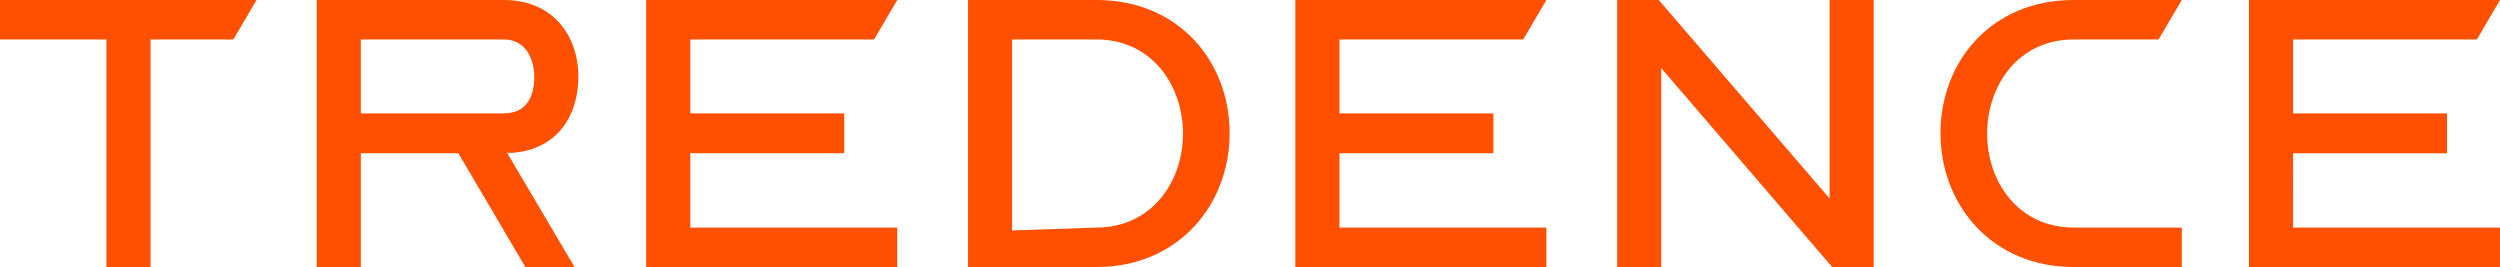 <svg id="Tredence_Logo" data-name="Tredence Logo" xmlns="http://www.w3.org/2000/svg" xmlns:xlink="http://www.w3.org/1999/xlink" width="302.403" height="32.299" viewBox="0 0 302.403 32.299">
  <defs>
    <clipPath id="clip-path">
      <rect id="Rectangle_2" data-name="Rectangle 2" width="302.403" height="32.299" fill="none"/>
    </clipPath>
  </defs>
  <g id="Group_1" data-name="Group 1" clip-path="url(#clip-path)">
    <path id="Path_1" data-name="Path 1" d="M449.755,0h-15.54V32.3h15.54c9.95,0,16.105-7.585,16.105-16.175C465.861,7.434,459.706,0,449.755,0m0,27.527-10.207.347V4.772h10.207c6.668,0,10.464,5.526,10.464,11.4,0,5.827-3.8,11.352-10.464,11.352" transform="translate(-317.122 0)" fill="#fe5000"/>
    <path id="Path_2" data-name="Path 2" d="M0,4.772H12.874V32.3h5.335V4.772H28.225L31.031.007V0H0Z" transform="translate(0 0)" fill="#fe5000"/>
    <path id="Path_3" data-name="Path 3" d="M1014.138,18.536h18.619V13.714h-18.619V4.772h22.231l2.8-4.772H1008.8V32.3h30.364V27.527h-25.03Z" transform="translate(-736.765 0)" fill="#fe5000"/>
    <path id="Path_4" data-name="Path 4" d="M165.771,18.485c5.54-.452,7.95-4.622,7.95-9.193,0-4.973-3.077-9.293-9.027-9.293H142.075V32.3h5.334V18.535h11.8l8.1,13.764h5.95L165.1,18.485h.667Zm-1.077-4.772H147.409V4.772h17.285c2.565,0,3.693,2.211,3.693,4.572,0,2.461-1.026,4.37-3.693,4.37" transform="translate(-103.762 0)" fill="#fe5000"/>
    <path id="Path_5" data-name="Path 5" d="M876.072,16.176c0-5.877,3.8-11.4,10.464-11.4h10.276L899.617,0H886.536c-9.95,0-16.106,7.434-16.106,16.124,0,8.59,6.155,16.175,16.106,16.175h13.081V27.528H886.536c-6.668,0-10.464-5.525-10.464-11.352" transform="translate(-635.706 -0.001)" fill="#fe5000"/>
    <path id="Path_6" data-name="Path 6" d="M751.1,0V24.011L730.429,0H725.4V32.3h5.334V8.238L751.406,32.3h5.026V0H751.1Z" transform="translate(-529.787 0)" fill="#fe5000"/>
    <path id="Path_7" data-name="Path 7" d="M608.61,4.772,611.41,0H581.046V32.3H611.41V27.527H586.38V18.535H605V13.713H586.38V4.772Z" transform="translate(-424.358 0)" fill="#fe5000"/>
    <path id="Path_8" data-name="Path 8" d="M317.423,4.772,320.222,0H289.858V32.3h30.364V27.527h-25.03V18.535h18.619V13.713H295.192V4.772Z" transform="translate(-211.693 0)" fill="#fe5000"/>
  </g>
</svg>
